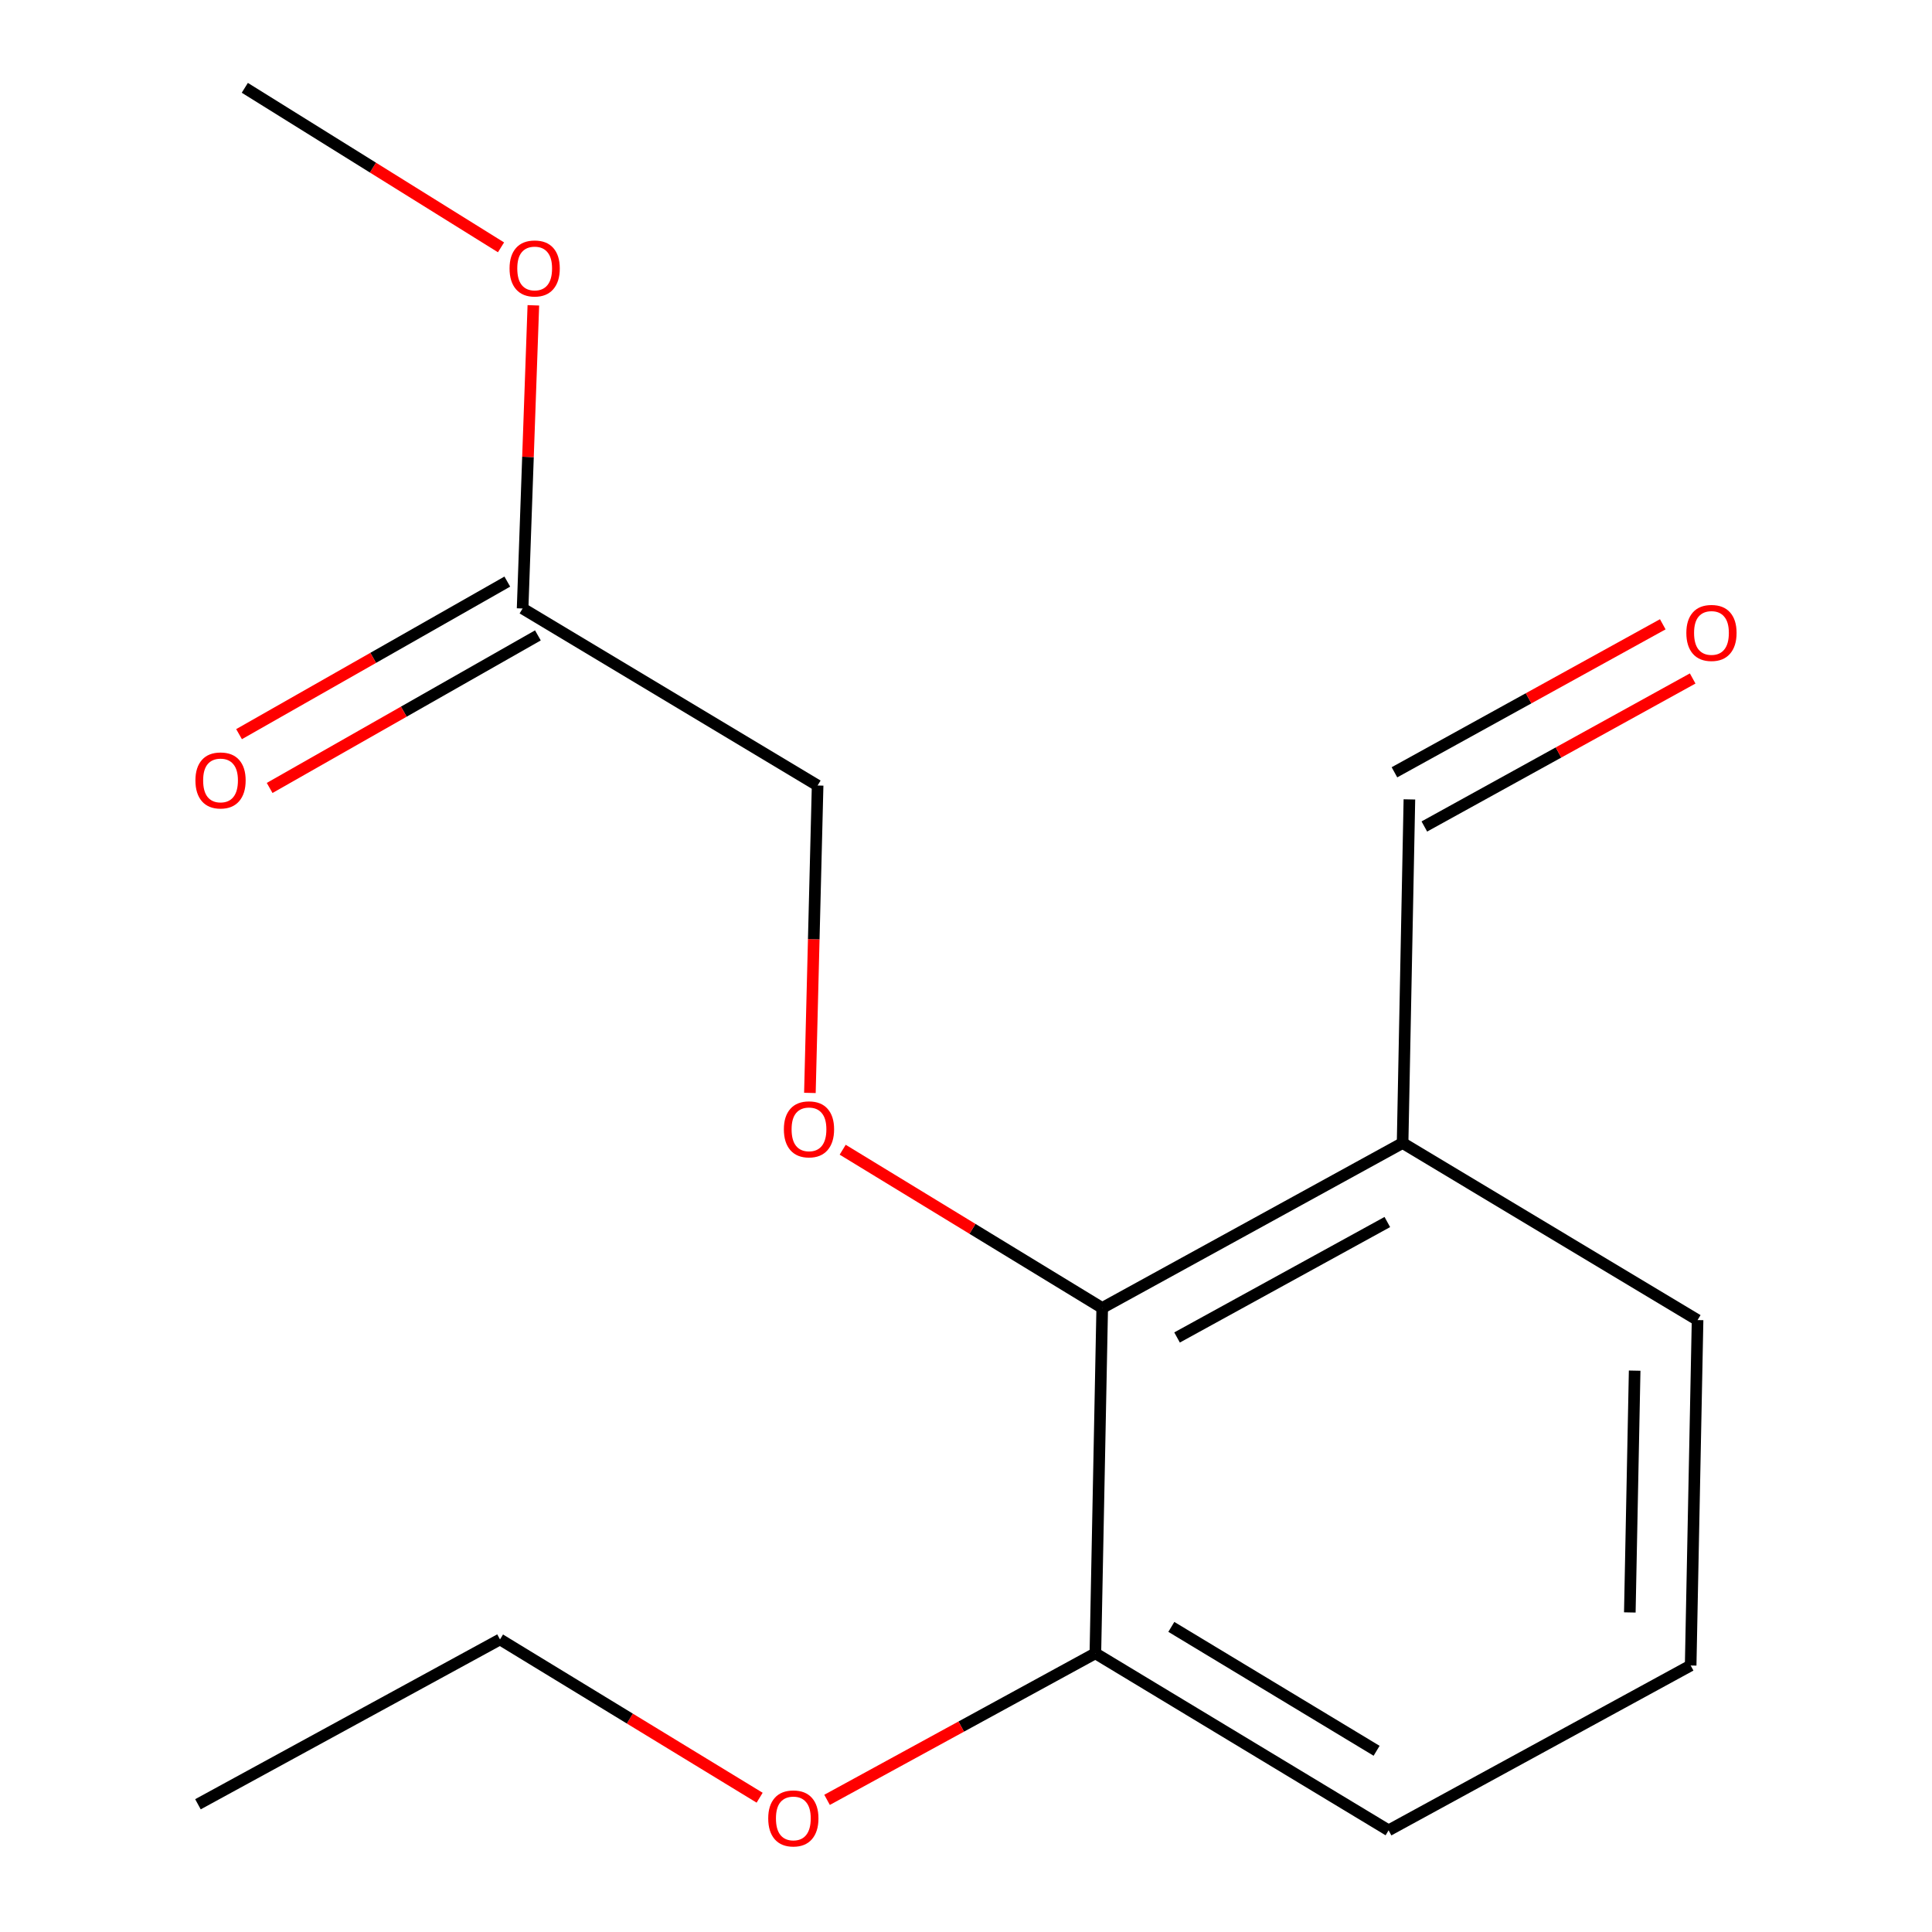 <?xml version='1.0' encoding='iso-8859-1'?>
<svg version='1.1' baseProfile='full'
              xmlns='http://www.w3.org/2000/svg'
                      xmlns:rdkit='http://www.rdkit.org/xml'
                      xmlns:xlink='http://www.w3.org/1999/xlink'
                  xml:space='preserve'
width='1000px' height='1000px' viewBox='0 0 1000 1000'>
<!-- END OF HEADER -->
<rect style='opacity:1.0;fill:#FFFFFF;stroke:none' width='1000' height='1000' x='0' y='0'> </rect>
<path class='bond-0' d='M 570.503,677.002 L 503.338,636.048' style='fill:none;fill-rule:evenodd;stroke:#000000;stroke-width:6px;stroke-linecap:butt;stroke-linejoin:miter;stroke-opacity:1' />
<path class='bond-0' d='M 503.338,636.048 L 436.174,595.094' style='fill:none;fill-rule:evenodd;stroke:#FF0000;stroke-width:6px;stroke-linecap:butt;stroke-linejoin:miter;stroke-opacity:1' />
<path class='bond-1' d='M 570.503,677.002 L 725.979,591.63' style='fill:none;fill-rule:evenodd;stroke:#000000;stroke-width:6px;stroke-linecap:butt;stroke-linejoin:miter;stroke-opacity:1' />
<path class='bond-1' d='M 609.243,692.276 L 718.076,632.515' style='fill:none;fill-rule:evenodd;stroke:#000000;stroke-width:6px;stroke-linecap:butt;stroke-linejoin:miter;stroke-opacity:1' />
<path class='bond-3' d='M 570.503,677.002 L 566.962,855.756' style='fill:none;fill-rule:evenodd;stroke:#000000;stroke-width:6px;stroke-linecap:butt;stroke-linejoin:miter;stroke-opacity:1' />
<path class='bond-5' d='M 419.201,565.689 L 421.199,486.132' style='fill:none;fill-rule:evenodd;stroke:#FF0000;stroke-width:6px;stroke-linecap:butt;stroke-linejoin:miter;stroke-opacity:1' />
<path class='bond-5' d='M 421.199,486.132 L 423.197,406.575' style='fill:none;fill-rule:evenodd;stroke:#000000;stroke-width:6px;stroke-linecap:butt;stroke-linejoin:miter;stroke-opacity:1' />
<path class='bond-6' d='M 725.979,591.63 L 729.502,413.765' style='fill:none;fill-rule:evenodd;stroke:#000000;stroke-width:6px;stroke-linecap:butt;stroke-linejoin:miter;stroke-opacity:1' />
<path class='bond-10' d='M 725.979,591.63 L 878.66,683.267' style='fill:none;fill-rule:evenodd;stroke:#000000;stroke-width:6px;stroke-linecap:butt;stroke-linejoin:miter;stroke-opacity:1' />
<path class='bond-2' d='M 270.498,314.956 L 423.197,406.575' style='fill:none;fill-rule:evenodd;stroke:#000000;stroke-width:6px;stroke-linecap:butt;stroke-linejoin:miter;stroke-opacity:1' />
<path class='bond-4' d='M 262.579,301.033 L 193.154,340.515' style='fill:none;fill-rule:evenodd;stroke:#000000;stroke-width:6px;stroke-linecap:butt;stroke-linejoin:miter;stroke-opacity:1' />
<path class='bond-4' d='M 193.154,340.515 L 123.729,379.997' style='fill:none;fill-rule:evenodd;stroke:#FF0000;stroke-width:6px;stroke-linecap:butt;stroke-linejoin:miter;stroke-opacity:1' />
<path class='bond-4' d='M 278.416,328.879 L 208.99,368.361' style='fill:none;fill-rule:evenodd;stroke:#000000;stroke-width:6px;stroke-linecap:butt;stroke-linejoin:miter;stroke-opacity:1' />
<path class='bond-4' d='M 208.99,368.361 L 139.565,407.843' style='fill:none;fill-rule:evenodd;stroke:#FF0000;stroke-width:6px;stroke-linecap:butt;stroke-linejoin:miter;stroke-opacity:1' />
<path class='bond-8' d='M 270.498,314.956 L 273.281,236.496' style='fill:none;fill-rule:evenodd;stroke:#000000;stroke-width:6px;stroke-linecap:butt;stroke-linejoin:miter;stroke-opacity:1' />
<path class='bond-8' d='M 273.281,236.496 L 276.064,158.036' style='fill:none;fill-rule:evenodd;stroke:#FF0000;stroke-width:6px;stroke-linecap:butt;stroke-linejoin:miter;stroke-opacity:1' />
<path class='bond-9' d='M 566.962,855.756 L 497.523,893.677' style='fill:none;fill-rule:evenodd;stroke:#000000;stroke-width:6px;stroke-linecap:butt;stroke-linejoin:miter;stroke-opacity:1' />
<path class='bond-9' d='M 497.523,893.677 L 428.085,931.598' style='fill:none;fill-rule:evenodd;stroke:#FF0000;stroke-width:6px;stroke-linecap:butt;stroke-linejoin:miter;stroke-opacity:1' />
<path class='bond-12' d='M 566.962,855.756 L 718.735,947.376' style='fill:none;fill-rule:evenodd;stroke:#000000;stroke-width:6px;stroke-linecap:butt;stroke-linejoin:miter;stroke-opacity:1' />
<path class='bond-12' d='M 606.283,842.074 L 712.525,906.207' style='fill:none;fill-rule:evenodd;stroke:#000000;stroke-width:6px;stroke-linecap:butt;stroke-linejoin:miter;stroke-opacity:1' />
<path class='bond-7' d='M 737.239,427.79 L 806.681,389.485' style='fill:none;fill-rule:evenodd;stroke:#000000;stroke-width:6px;stroke-linecap:butt;stroke-linejoin:miter;stroke-opacity:1' />
<path class='bond-7' d='M 806.681,389.485 L 876.122,351.179' style='fill:none;fill-rule:evenodd;stroke:#FF0000;stroke-width:6px;stroke-linecap:butt;stroke-linejoin:miter;stroke-opacity:1' />
<path class='bond-7' d='M 721.766,399.74 L 791.208,361.435' style='fill:none;fill-rule:evenodd;stroke:#000000;stroke-width:6px;stroke-linecap:butt;stroke-linejoin:miter;stroke-opacity:1' />
<path class='bond-7' d='M 791.208,361.435 L 860.649,323.129' style='fill:none;fill-rule:evenodd;stroke:#FF0000;stroke-width:6px;stroke-linecap:butt;stroke-linejoin:miter;stroke-opacity:1' />
<path class='bond-14' d='M 259.326,128.026 L 193.02,86.74' style='fill:none;fill-rule:evenodd;stroke:#FF0000;stroke-width:6px;stroke-linecap:butt;stroke-linejoin:miter;stroke-opacity:1' />
<path class='bond-14' d='M 193.02,86.74 L 126.715,45.455' style='fill:none;fill-rule:evenodd;stroke:#000000;stroke-width:6px;stroke-linecap:butt;stroke-linejoin:miter;stroke-opacity:1' />
<path class='bond-13' d='M 393.186,930.493 L 325.996,889.53' style='fill:none;fill-rule:evenodd;stroke:#FF0000;stroke-width:6px;stroke-linecap:butt;stroke-linejoin:miter;stroke-opacity:1' />
<path class='bond-13' d='M 325.996,889.53 L 258.805,848.566' style='fill:none;fill-rule:evenodd;stroke:#000000;stroke-width:6px;stroke-linecap:butt;stroke-linejoin:miter;stroke-opacity:1' />
<path class='bond-16' d='M 878.66,683.267 L 875.083,862.056' style='fill:none;fill-rule:evenodd;stroke:#000000;stroke-width:6px;stroke-linecap:butt;stroke-linejoin:miter;stroke-opacity:1' />
<path class='bond-16' d='M 846.095,709.444 L 843.591,834.597' style='fill:none;fill-rule:evenodd;stroke:#000000;stroke-width:6px;stroke-linecap:butt;stroke-linejoin:miter;stroke-opacity:1' />
<path class='bond-11' d='M 875.083,862.056 L 718.735,947.376' style='fill:none;fill-rule:evenodd;stroke:#000000;stroke-width:6px;stroke-linecap:butt;stroke-linejoin:miter;stroke-opacity:1' />
<path class='bond-15' d='M 258.805,848.566 L 102.457,933.885' style='fill:none;fill-rule:evenodd;stroke:#000000;stroke-width:6px;stroke-linecap:butt;stroke-linejoin:miter;stroke-opacity:1' />
<path  class='atom-1' d='M 405.73 584.537
Q 405.73 577.737, 409.09 573.937
Q 412.45 570.137, 418.73 570.137
Q 425.01 570.137, 428.37 573.937
Q 431.73 577.737, 431.73 584.537
Q 431.73 591.417, 428.33 595.337
Q 424.93 599.217, 418.73 599.217
Q 412.49 599.217, 409.09 595.337
Q 405.73 591.457, 405.73 584.537
M 418.73 596.017
Q 423.05 596.017, 425.37 593.137
Q 427.73 590.217, 427.73 584.537
Q 427.73 578.977, 425.37 576.177
Q 423.05 573.337, 418.73 573.337
Q 414.41 573.337, 412.05 576.137
Q 409.73 578.937, 409.73 584.537
Q 409.73 590.257, 412.05 593.137
Q 414.41 596.017, 418.73 596.017
' fill='#FF0000'/>
<path  class='atom-5' d='M 101.15 403.95
Q 101.15 397.15, 104.51 393.35
Q 107.87 389.55, 114.15 389.55
Q 120.43 389.55, 123.79 393.35
Q 127.15 397.15, 127.15 403.95
Q 127.15 410.83, 123.75 414.75
Q 120.35 418.63, 114.15 418.63
Q 107.91 418.63, 104.51 414.75
Q 101.15 410.87, 101.15 403.95
M 114.15 415.43
Q 118.47 415.43, 120.79 412.55
Q 123.15 409.63, 123.15 403.95
Q 123.15 398.39, 120.79 395.59
Q 118.47 392.75, 114.15 392.75
Q 109.83 392.75, 107.47 395.55
Q 105.15 398.35, 105.15 403.95
Q 105.15 409.67, 107.47 412.55
Q 109.83 415.43, 114.15 415.43
' fill='#FF0000'/>
<path  class='atom-8' d='M 872.85 327.601
Q 872.85 320.801, 876.21 317.001
Q 879.57 313.201, 885.85 313.201
Q 892.13 313.201, 895.49 317.001
Q 898.85 320.801, 898.85 327.601
Q 898.85 334.481, 895.45 338.401
Q 892.05 342.281, 885.85 342.281
Q 879.61 342.281, 876.21 338.401
Q 872.85 334.521, 872.85 327.601
M 885.85 339.081
Q 890.17 339.081, 892.49 336.201
Q 894.85 333.281, 894.85 327.601
Q 894.85 322.041, 892.49 319.241
Q 890.17 316.401, 885.85 316.401
Q 881.53 316.401, 879.17 319.201
Q 876.85 322.001, 876.85 327.601
Q 876.85 333.321, 879.17 336.201
Q 881.53 339.081, 885.85 339.081
' fill='#FF0000'/>
<path  class='atom-9' d='M 263.744 138.951
Q 263.744 132.151, 267.104 128.351
Q 270.464 124.551, 276.744 124.551
Q 283.024 124.551, 286.384 128.351
Q 289.744 132.151, 289.744 138.951
Q 289.744 145.831, 286.344 149.751
Q 282.944 153.631, 276.744 153.631
Q 270.504 153.631, 267.104 149.751
Q 263.744 145.871, 263.744 138.951
M 276.744 150.431
Q 281.064 150.431, 283.384 147.551
Q 285.744 144.631, 285.744 138.951
Q 285.744 133.391, 283.384 130.591
Q 281.064 127.751, 276.744 127.751
Q 272.424 127.751, 270.064 130.551
Q 267.744 133.351, 267.744 138.951
Q 267.744 144.671, 270.064 147.551
Q 272.424 150.431, 276.744 150.431
' fill='#FF0000'/>
<path  class='atom-10' d='M 397.632 941.209
Q 397.632 934.409, 400.992 930.609
Q 404.352 926.809, 410.632 926.809
Q 416.912 926.809, 420.272 930.609
Q 423.632 934.409, 423.632 941.209
Q 423.632 948.089, 420.232 952.009
Q 416.832 955.889, 410.632 955.889
Q 404.392 955.889, 400.992 952.009
Q 397.632 948.129, 397.632 941.209
M 410.632 952.689
Q 414.952 952.689, 417.272 949.809
Q 419.632 946.889, 419.632 941.209
Q 419.632 935.649, 417.272 932.849
Q 414.952 930.009, 410.632 930.009
Q 406.312 930.009, 403.952 932.809
Q 401.632 935.609, 401.632 941.209
Q 401.632 946.929, 403.952 949.809
Q 406.312 952.689, 410.632 952.689
' fill='#FF0000'/>
</svg>
